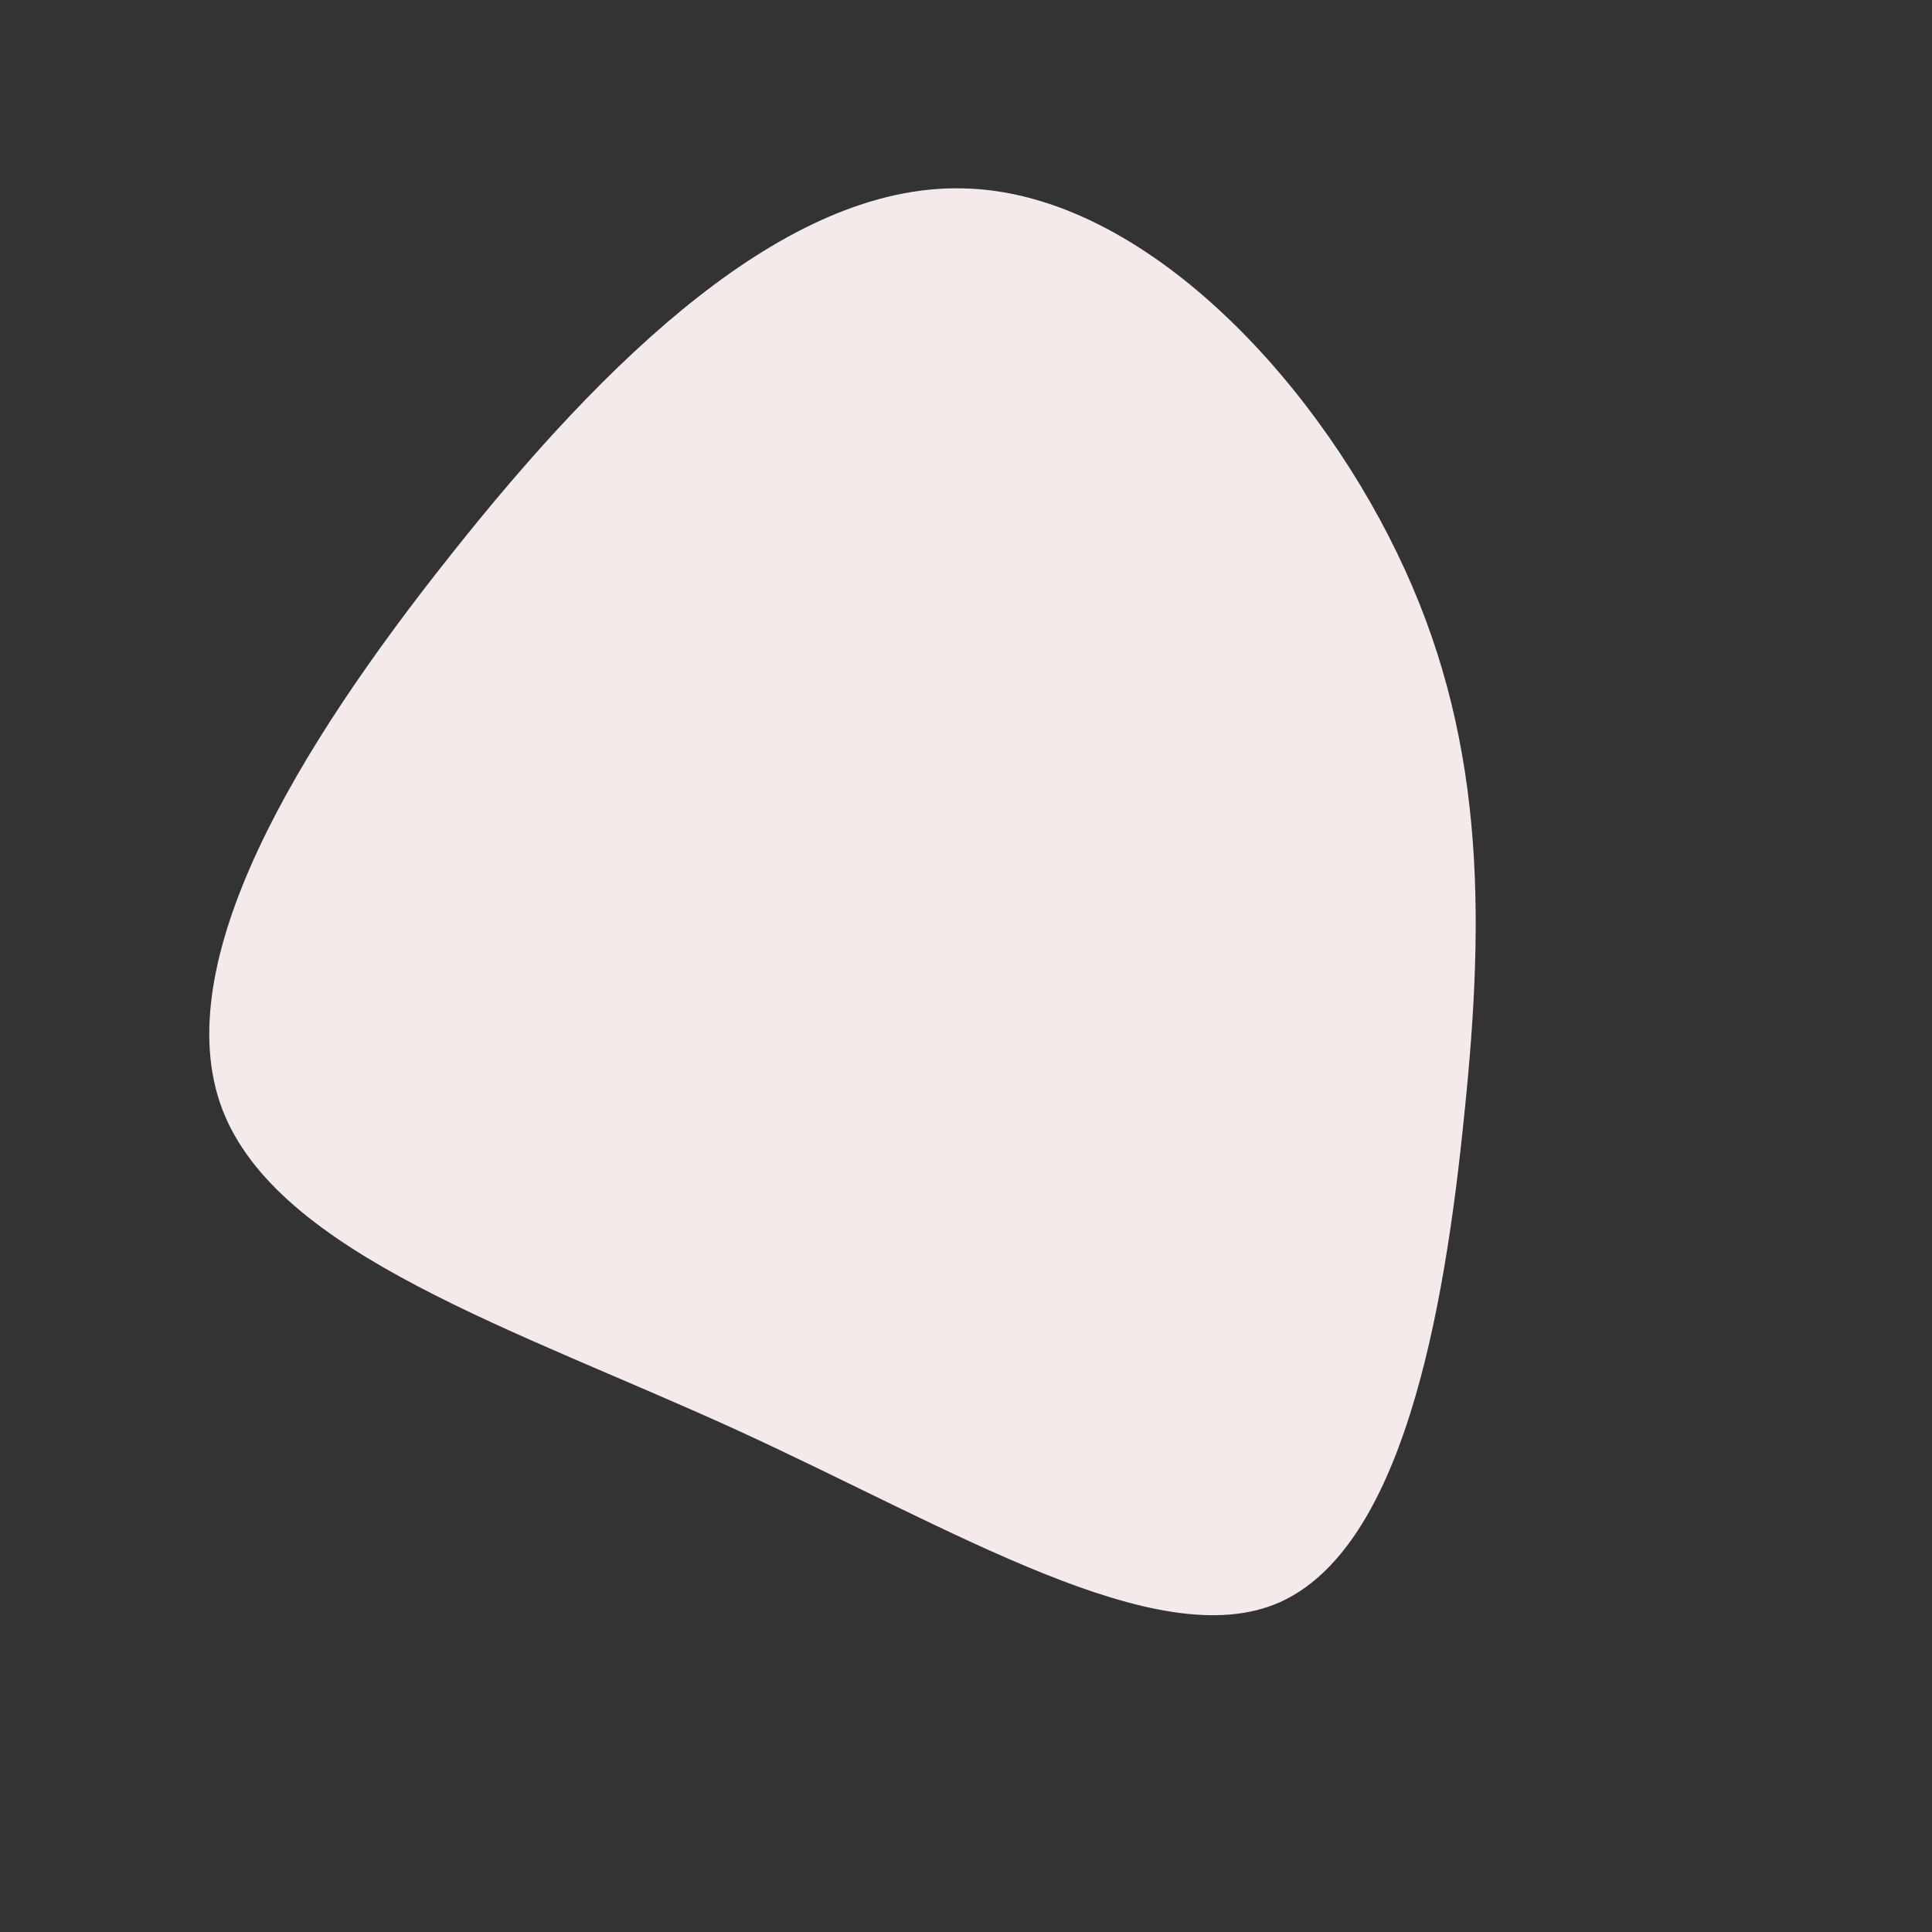 <?xml version="1.0" encoding="UTF-8" standalone="no"?> <svg xmlns="http://www.w3.org/2000/svg" viewBox="0 0 200 200"><rect x="0" y="0" width="200" height="200" fill="#333333" stroke="none"/> <path fill="#F5EAEA" d="M44.6,-42.8C53.6,-24.3,53.8,-6,51.6,15.2C49.5,36.3,45.1,60.3,32.4,65.9C19.8,71.4,-1.1,58.4,-23.8,48C-46.6,37.6,-71.3,29.8,-77,14.8C-82.7,-0.3,-69.3,-22.5,-53.3,-42.6C-37.3,-62.8,-18.7,-80.9,-0.4,-80.5C17.8,-80.2,35.6,-61.4,44.6,-42.8Z" transform="translate(100 100)"></path> </svg> 